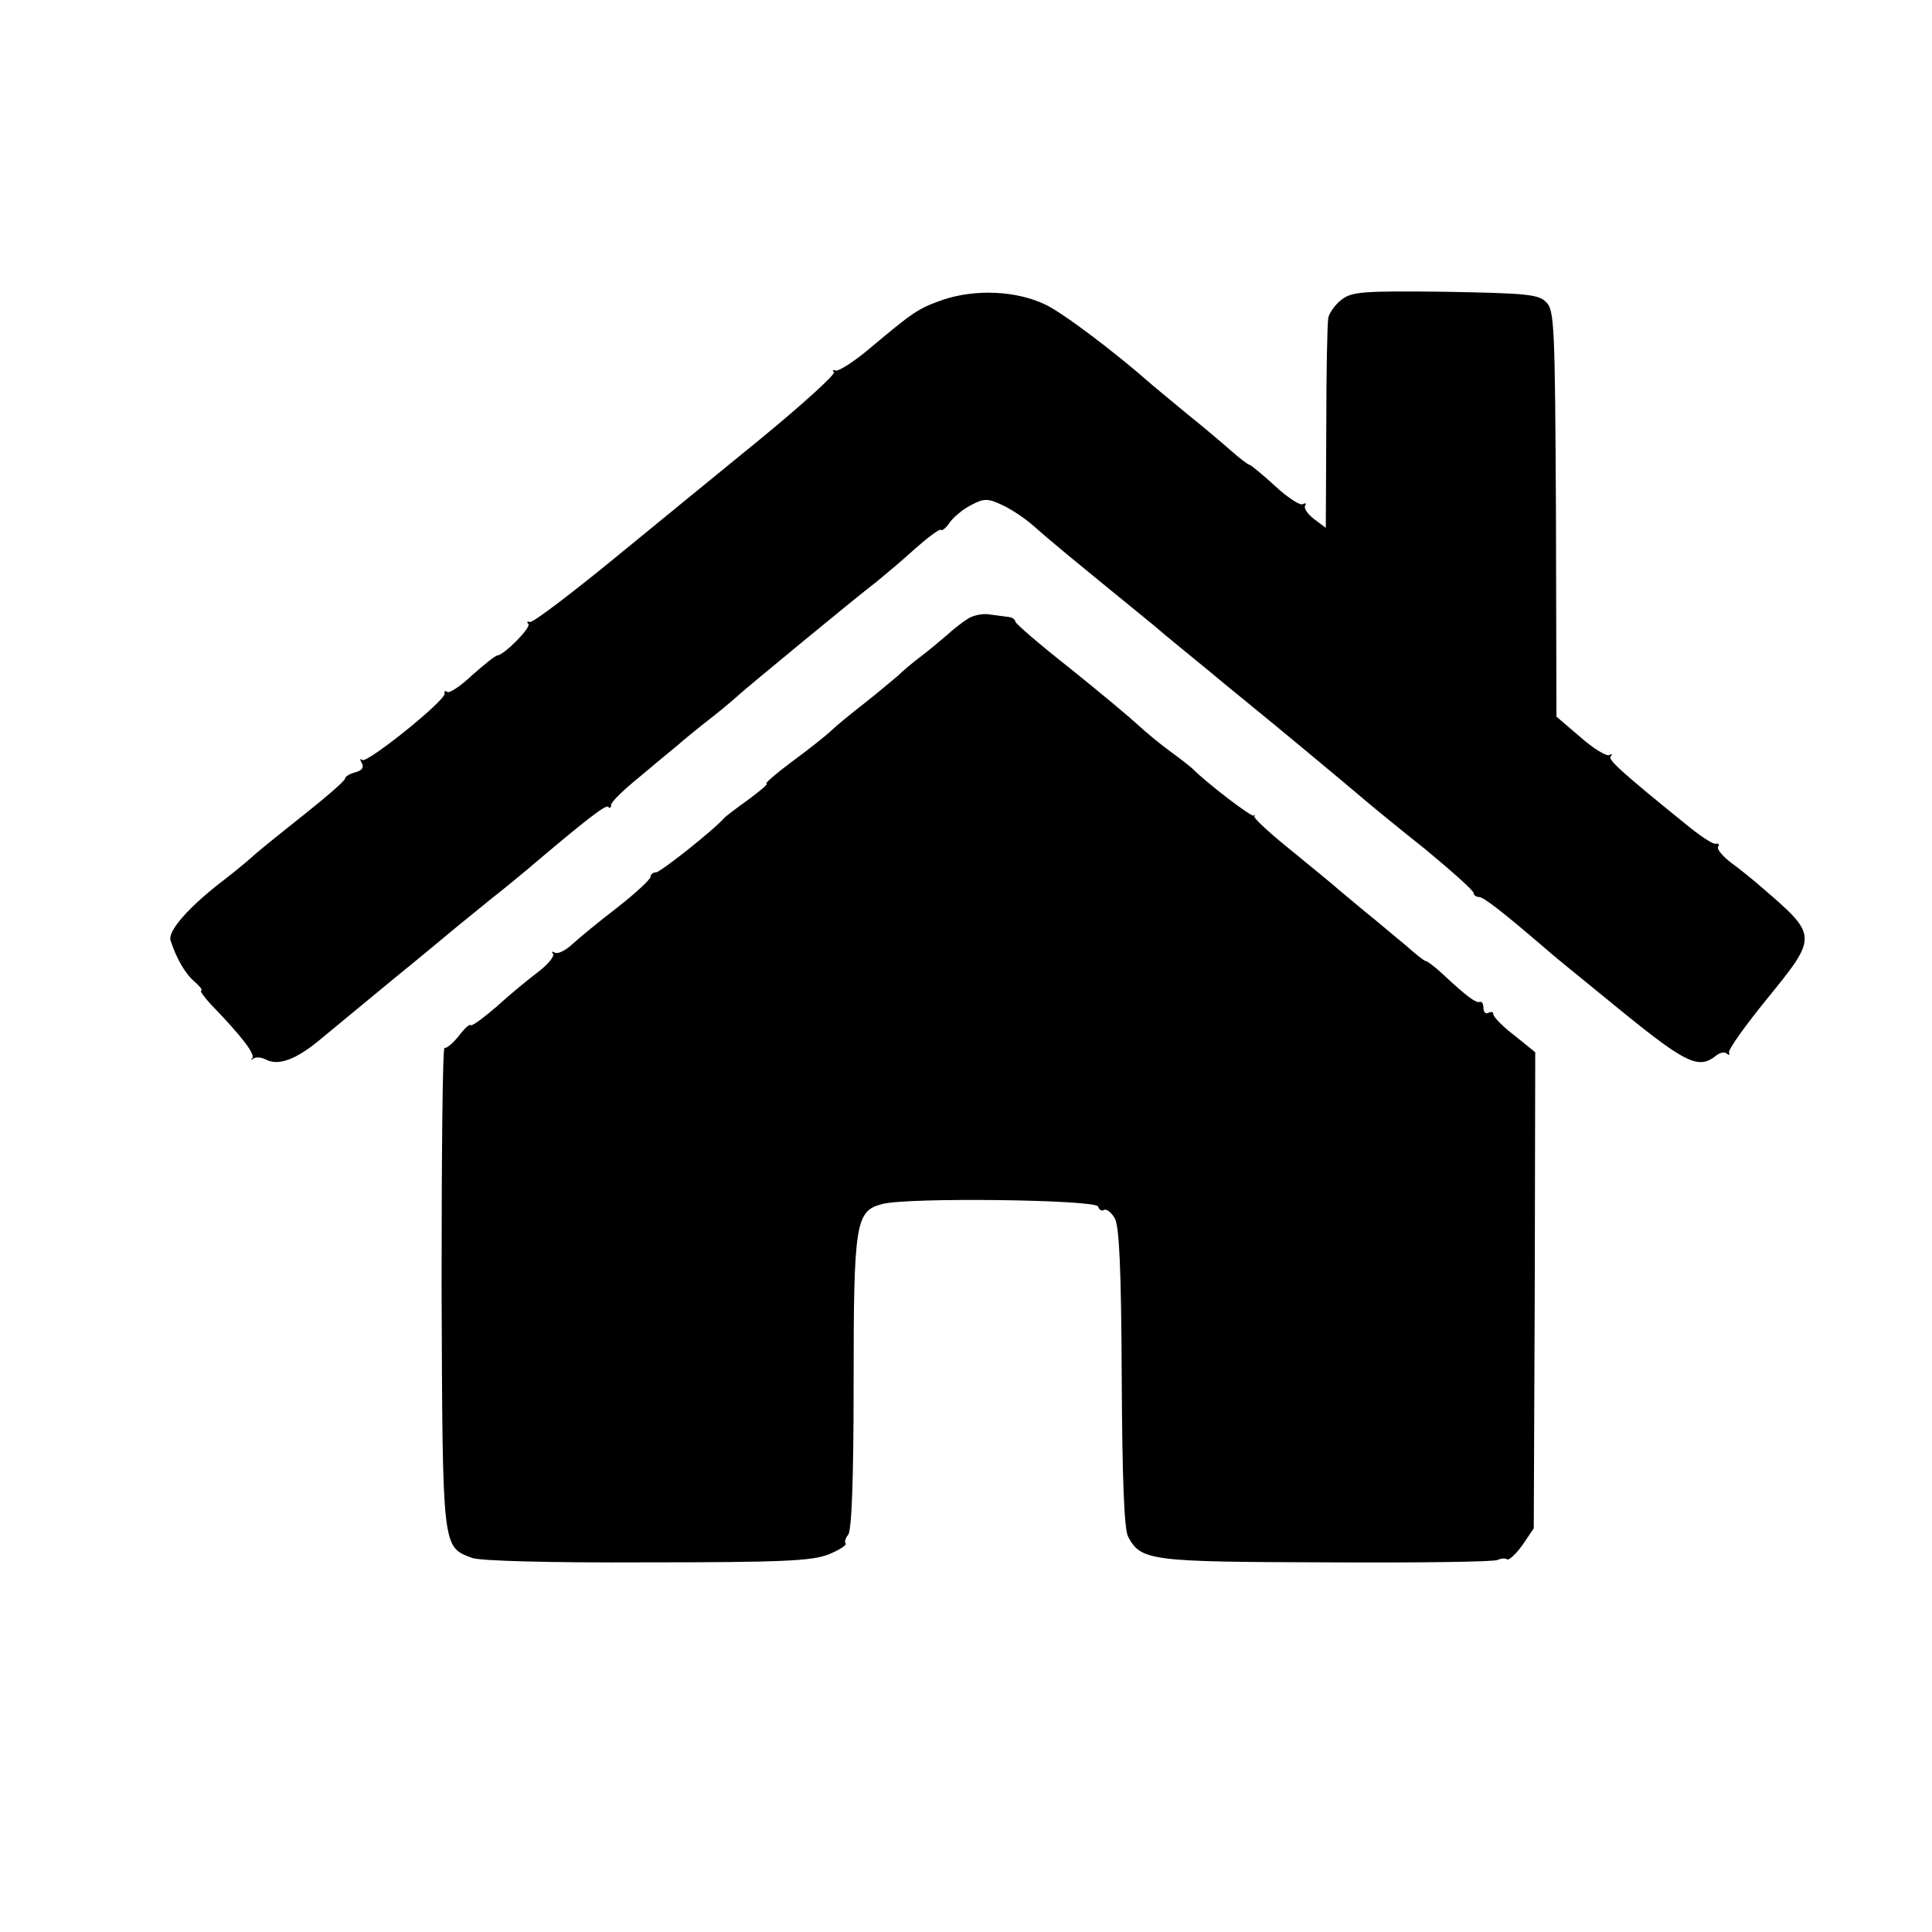 <?xml version="1.0" standalone="no"?>
<!DOCTYPE svg PUBLIC "-//W3C//DTD SVG 20010904//EN"
 "http://www.w3.org/TR/2001/REC-SVG-20010904/DTD/svg10.dtd">
<svg version="1.0" xmlns="http://www.w3.org/2000/svg"
 width="392pt" height="392pt" viewBox="0 0 392 392"
 preserveAspectRatio="xMidYMid meet">
<g transform="translate(0,392) scale(0.1,-0.1)"
fill="#000000" stroke="none">
<path d="M1914 3312 c-52 -18 -61 -25 -153 -102 -30 -25 -59 -43 -65 -42 -6 2
-8 1 -4 -3 4 -4 -60 -62 -141 -129 -81 -66 -219 -179 -307 -251 -87 -71 -163
-129 -169 -127 -5 2 -7 0 -3 -4 7 -6 -49 -63 -63 -64 -4 0 -26 -18 -50 -39
-23 -22 -47 -38 -51 -35 -5 3 -7 2 -6 -3 4 -13 -158 -143 -167 -135 -5 4 -5 1
-1 -6 5 -9 1 -15 -13 -19 -12 -3 -21 -9 -21 -13 0 -4 -39 -38 -87 -76 -48 -38
-95 -76 -103 -84 -9 -8 -33 -28 -55 -45 -71 -54 -115 -104 -109 -123 12 -37
30 -68 49 -84 11 -10 17 -17 13 -18 -3 0 6 -13 20 -28 63 -65 90 -101 84 -109
-4 -4 -3 -5 2 -1 5 4 16 3 26 -2 25 -13 61 0 111 42 24 20 91 75 149 123 58
47 114 94 125 103 11 9 43 35 70 57 28 22 61 49 75 61 118 100 159 132 164
127 3 -4 6 -2 6 4 0 6 26 31 58 57 31 26 66 55 77 64 11 10 43 36 70 57 28 22
52 43 55 46 7 7 238 198 279 229 17 14 53 44 78 67 26 23 49 40 52 38 2 -3 11
4 18 15 8 11 27 27 43 35 26 14 34 14 62 1 18 -8 47 -27 65 -43 35 -31 59 -51
243 -201 24 -21 76 -63 115 -95 38 -32 77 -63 85 -70 23 -18 201 -166 230
-191 14 -12 69 -57 123 -100 53 -44 97 -83 97 -88 0 -4 5 -8 11 -8 9 0 47 -29
149 -117 14 -12 81 -66 148 -121 125 -101 150 -112 185 -83 8 6 17 7 21 3 4
-4 6 -2 4 3 -1 6 33 54 77 108 104 128 104 128 -11 227 -16 14 -43 36 -61 49
-18 14 -30 28 -27 33 3 5 1 7 -4 6 -5 -2 -28 13 -52 32 -140 113 -168 139
-162 145 4 5 3 6 -3 3 -5 -3 -32 13 -58 36 l-49 42 -1 412 c-2 380 -3 413 -20
429 -15 16 -41 18 -205 21 -168 2 -189 0 -210 -16 -13 -10 -25 -27 -27 -37 -2
-11 -4 -111 -4 -223 l-1 -203 -24 18 c-13 10 -21 22 -18 27 3 5 1 6 -5 3 -5
-3 -30 13 -55 36 -25 23 -49 43 -53 44 -4 1 -21 14 -39 30 -17 15 -56 48 -86
72 -30 25 -62 51 -70 58 -77 68 -183 148 -219 165 -58 28 -141 32 -207 10z"/>
<path d="M1966 2666 c-10 -6 -30 -21 -44 -34 -14 -12 -39 -33 -55 -45 -16 -12
-36 -29 -45 -38 -10 -8 -39 -33 -67 -55 -27 -21 -59 -47 -70 -58 -11 -10 -46
-38 -79 -62 -32 -24 -55 -44 -51 -44 5 0 -12 -14 -36 -32 -24 -17 -46 -34 -49
-37 -18 -22 -130 -111 -139 -111 -6 0 -11 -4 -11 -9 0 -5 -30 -33 -67 -62 -38
-29 -79 -63 -92 -75 -14 -13 -29 -20 -35 -17 -6 3 -8 3 -4 -2 4 -4 -9 -21 -30
-37 -20 -15 -59 -47 -85 -71 -27 -23 -50 -40 -52 -37 -2 3 -13 -7 -25 -23 -12
-15 -25 -25 -28 -23 -4 2 -6 -216 -6 -485 2 -536 1 -527 62 -550 15 -6 156
-10 354 -9 277 0 335 3 369 16 22 9 37 19 35 22 -3 3 -1 11 5 18 7 9 11 110
11 306 0 328 4 351 58 365 52 14 433 9 438 -5 2 -7 8 -10 12 -7 5 3 15 -5 22
-17 9 -17 13 -101 14 -324 1 -205 5 -308 13 -322 26 -49 45 -51 404 -52 185
-1 341 1 346 5 6 3 15 4 19 1 4 -2 18 11 31 29 l23 34 2 483 1 483 -42 34
c-24 18 -43 38 -43 43 0 5 -4 6 -10 3 -5 -3 -10 1 -10 9 0 9 -3 15 -8 13 -8
-2 -27 12 -74 56 -16 15 -32 27 -35 27 -3 0 -22 15 -42 33 -21 17 -57 48 -81
67 -23 19 -48 40 -54 45 -6 6 -48 40 -93 77 -45 36 -80 68 -78 72 3 3 2 4 -1
1 -5 -3 -94 65 -124 95 -3 3 -23 19 -45 35 -22 16 -52 41 -67 55 -15 14 -76
65 -137 114 -61 48 -111 91 -111 95 0 4 -6 8 -12 9 -7 1 -24 3 -38 5 -14 3
-33 -1 -44 -7z"/>
</g>
</svg>
